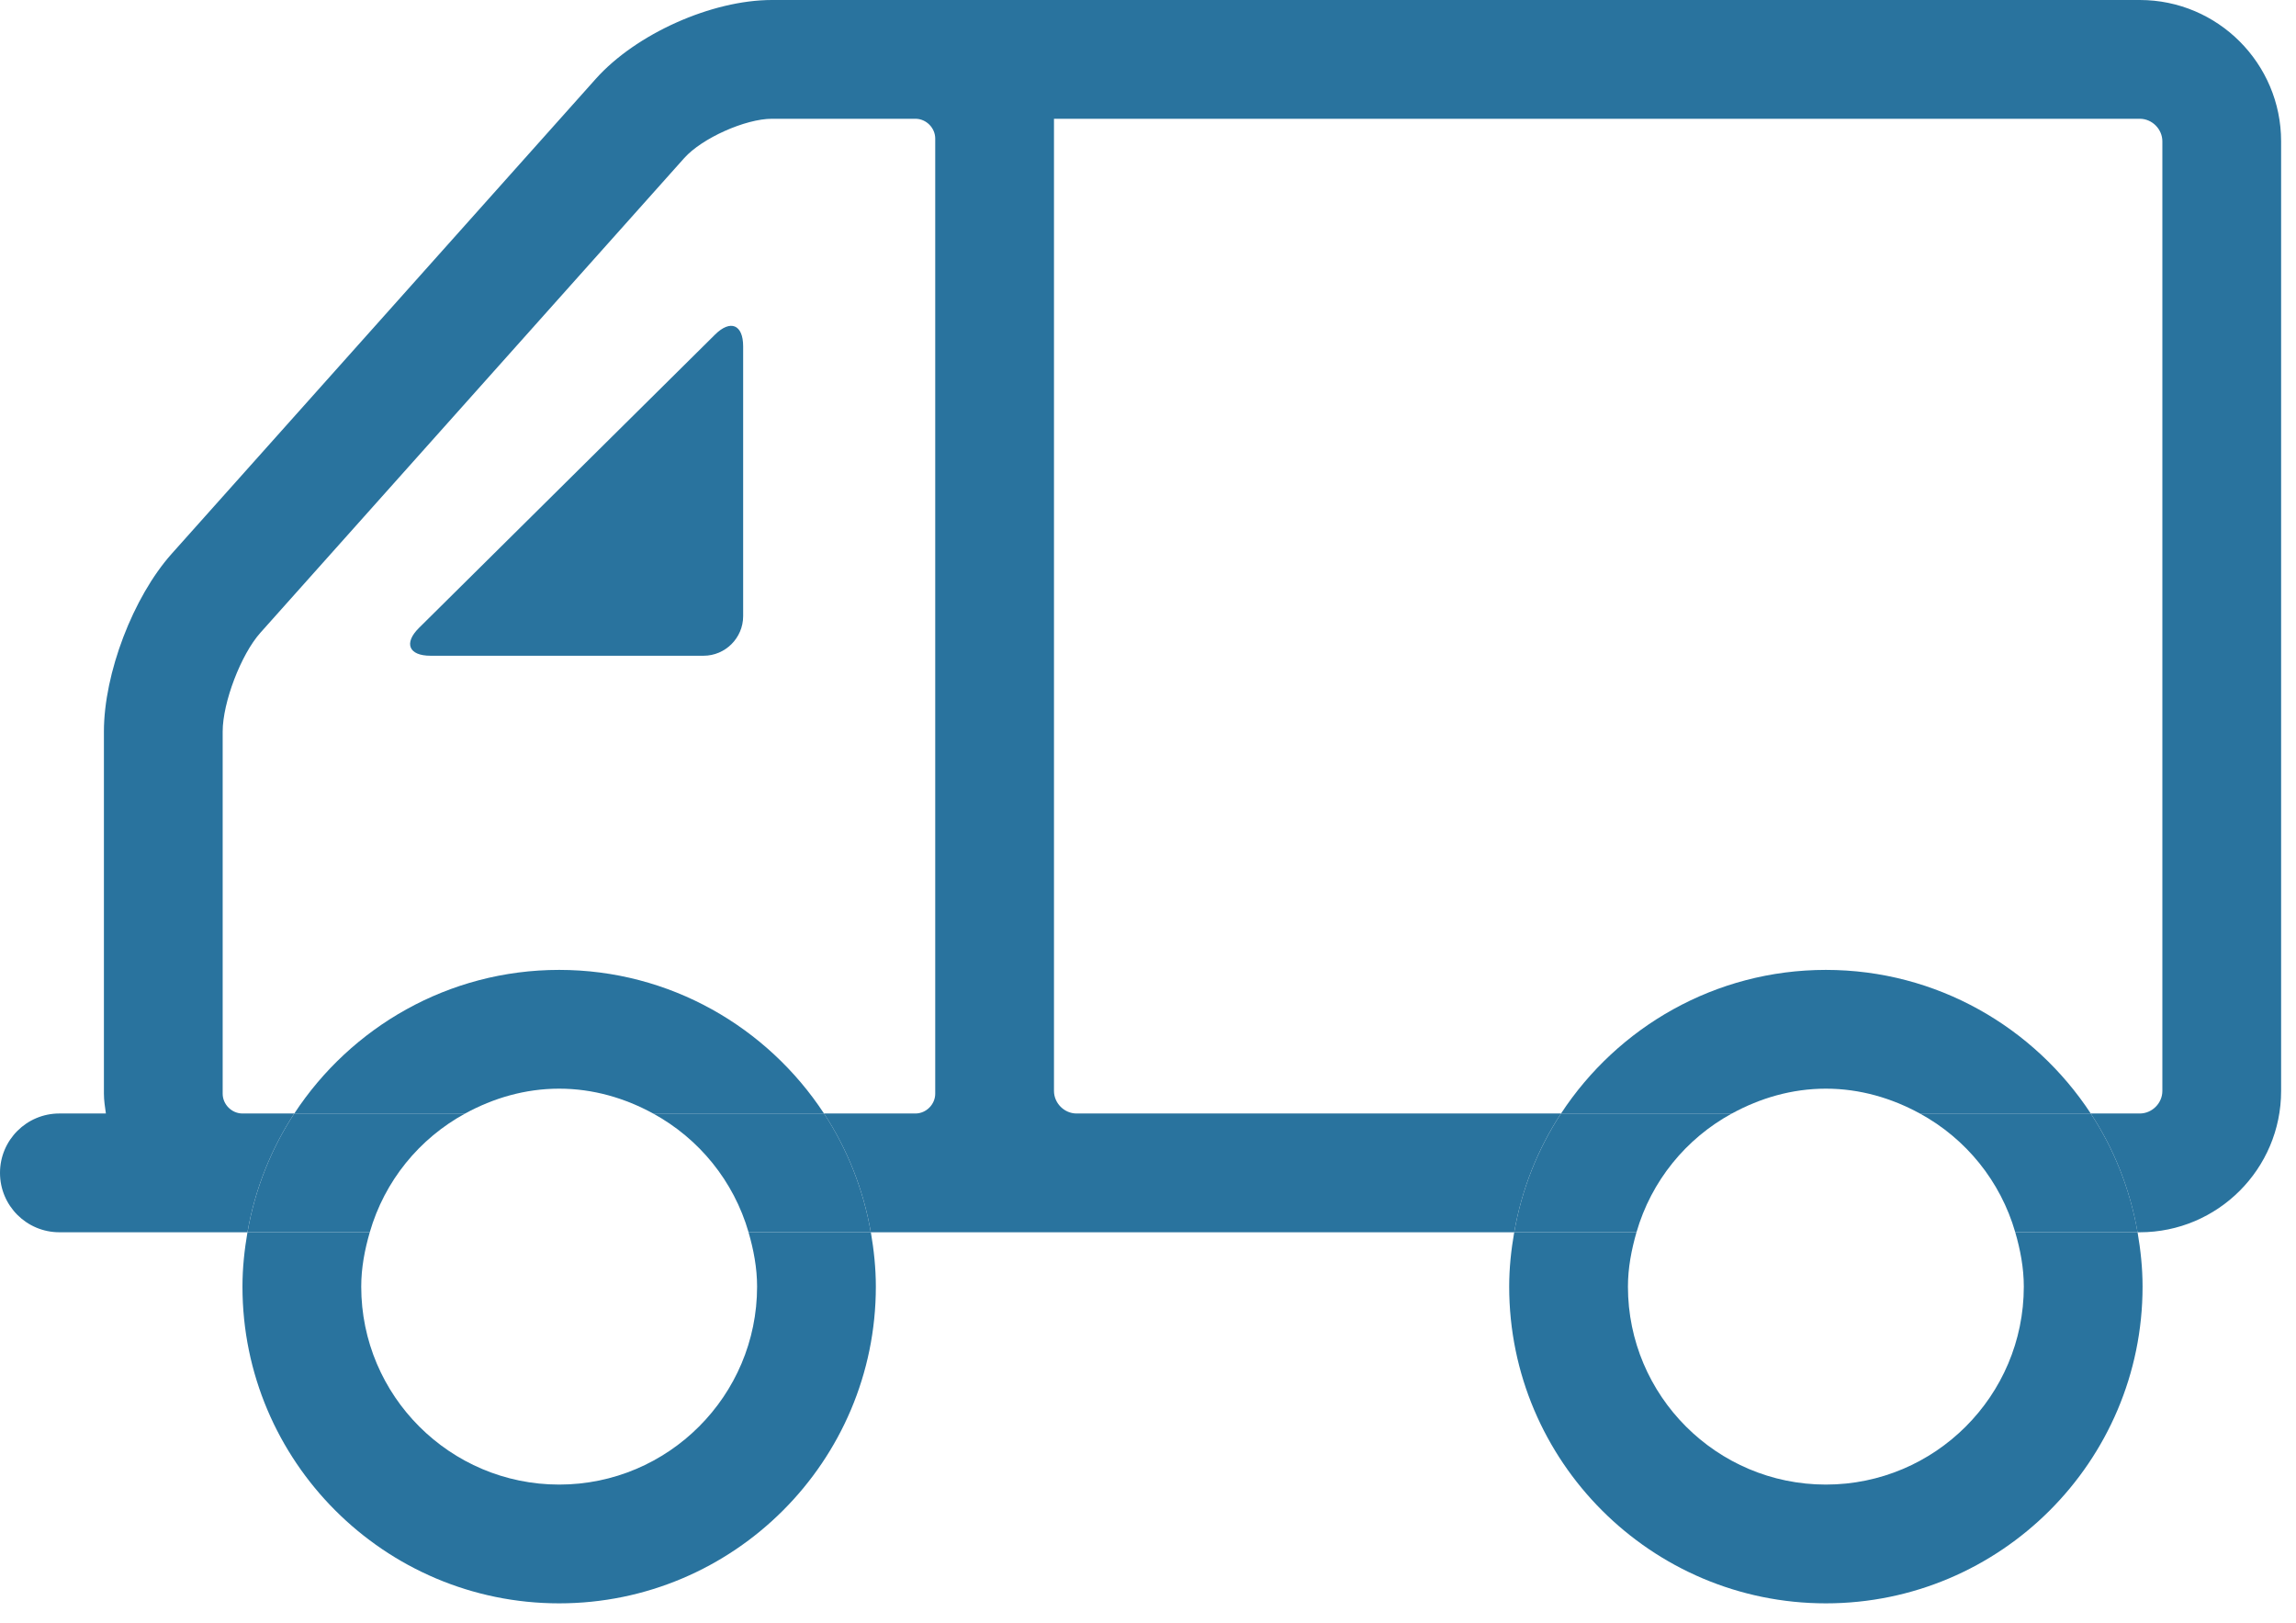 <?xml version="1.0" encoding="UTF-8"?>
<svg width="58px" height="41px" viewBox="0 0 58 41" version="1.1" xmlns="http://www.w3.org/2000/svg" xmlns:xlink="http://www.w3.org/1999/xlink">
    <!-- Generator: Sketch 48.1 (47250) - http://www.bohemiancoding.com/sketch -->
    <title>ic-vans</title>
    <desc>Created with Sketch.</desc>
    <defs></defs>
    <g id="Second-tab" stroke="none" stroke-width="1" fill="none" fill-rule="evenodd" transform="translate(-419, -622)">
        <g id="ic-vans" transform="translate(419, 622)" fill="#29739E">
            <g id="Page-1">
                <path d="M54.055,0 L23.625,0 L19.5,0 C17.977,0 16.064,0.856 15.049,1.993 L4.338,13.986 C3.361,15.08 2.625,17.011 2.625,18.477 L2.625,27.625 C2.625,27.797 2.652,27.961 2.675,28.125 L1.5,28.125 C0.671,28.125 0,28.797 0,29.625 C0,30.454 0.671,31.125 1.5,31.125 L6.125,31.125 L6.251,31.125 C6.441,30.034 6.849,29.018 7.434,28.125 L6.125,28.125 C5.854,28.125 5.625,27.896 5.625,27.625 L5.625,18.477 C5.625,17.743 6.087,16.532 6.576,15.984 L17.286,3.991 C17.733,3.491 18.829,3 19.5,3 L23.125,3 C23.396,3 23.625,3.229 23.625,3.5 L23.625,27.556 L23.625,27.625 C23.625,27.896 23.396,28.125 23.125,28.125 L20.815,28.125 C21.401,29.018 21.808,30.034 21.998,31.125 L23.125,31.125 L27.195,31.125 L38.251,31.125 C38.441,30.034 38.848,29.018 39.434,28.125 L27.195,28.125 C26.886,28.125 26.625,27.865 26.625,27.556 L26.625,3.5 L26.625,3 L54.055,3 C54.364,3 54.624,3.261 54.624,3.57 L54.624,27.556 C54.624,27.865 54.364,28.125 54.055,28.125 L52.815,28.125 C53.401,29.018 53.808,30.034 53.997,31.125 L54.055,31.125 C56.023,31.125 57.624,29.524 57.624,27.556 L57.624,3.57 C57.624,1.602 56.023,0 54.055,0" id="Fill-1"></path>
                <path d="M43.751,28.125 C44.461,27.738 45.261,27.498 46.124,27.498 C46.987,27.498 47.788,27.738 48.498,28.125 L52.815,28.125 C51.385,25.945 48.922,24.498 46.124,24.498 C43.327,24.498 40.864,25.945 39.434,28.125 L40.3,28.125 L43.751,28.125 Z" id="Fill-3"></path>
                <path d="M51.124,32.498 C51.124,35.255 48.882,37.498 46.124,37.498 C43.367,37.498 41.124,35.255 41.124,32.498 C41.124,32.02 41.214,31.564 41.34,31.125 L40.3,31.125 L38.251,31.125 C38.173,31.573 38.124,32.029 38.124,32.498 C38.124,36.91 41.714,40.498 46.124,40.498 C50.535,40.498 54.124,36.91 54.124,32.498 C54.124,32.029 54.075,31.573 53.998,31.125 L50.908,31.125 C51.035,31.564 51.124,32.02 51.124,32.498" id="Fill-5"></path>
                <path d="M41.34,31.125 C41.713,29.831 42.588,28.759 43.75,28.125 L40.3,28.125 L39.434,28.125 C38.848,29.018 38.441,30.035 38.251,31.125 L40.3,31.125 L41.34,31.125 Z" id="Fill-7"></path>
                <path d="M48.498,28.125 C49.66,28.759 50.535,29.831 50.908,31.125 L53.998,31.125 C53.809,30.035 53.401,29.018 52.815,28.125 L48.498,28.125 Z" id="Fill-9"></path>
                <path d="M19.125,32.498 C19.125,35.255 16.882,37.498 14.125,37.498 C11.368,37.498 9.125,35.255 9.125,32.498 C9.125,32.02 9.214,31.564 9.341,31.125 L6.251,31.125 C6.174,31.573 6.125,32.029 6.125,32.498 C6.125,36.91 9.714,40.498 14.125,40.498 C18.536,40.498 22.125,36.91 22.125,32.498 C22.125,32.029 22.076,31.573 21.999,31.125 L18.909,31.125 C19.036,31.564 19.125,32.02 19.125,32.498" id="Fill-11"></path>
                <path d="M14.125,27.498 C14.988,27.498 15.789,27.738 16.499,28.125 L20.815,28.125 C19.385,25.945 16.922,24.498 14.125,24.498 C11.328,24.498 8.865,25.945 7.435,28.125 L11.751,28.125 C12.461,27.738 13.262,27.498 14.125,27.498" id="Fill-13"></path>
                <path d="M11.752,28.125 L7.434,28.125 C6.849,29.018 6.441,30.035 6.252,31.125 L9.341,31.125 C9.714,29.831 10.589,28.759 11.752,28.125" id="Fill-15"></path>
                <path d="M16.498,28.125 C17.66,28.759 18.535,29.831 18.91,31.125 L21.998,31.125 C21.808,30.035 21.401,29.018 20.816,28.125 L16.498,28.125 Z" id="Fill-17"></path>
                <path d="M10.875,16.563 C10.325,16.563 10.194,16.246 10.585,15.859 L18.062,8.452 C18.453,8.064 18.773,8.198 18.773,8.748 L18.773,15.563 C18.773,16.113 18.323,16.563 17.773,16.563 L10.875,16.563 Z" id="Fill-19"></path>
            </g>
        </g>
    </g>
</svg>